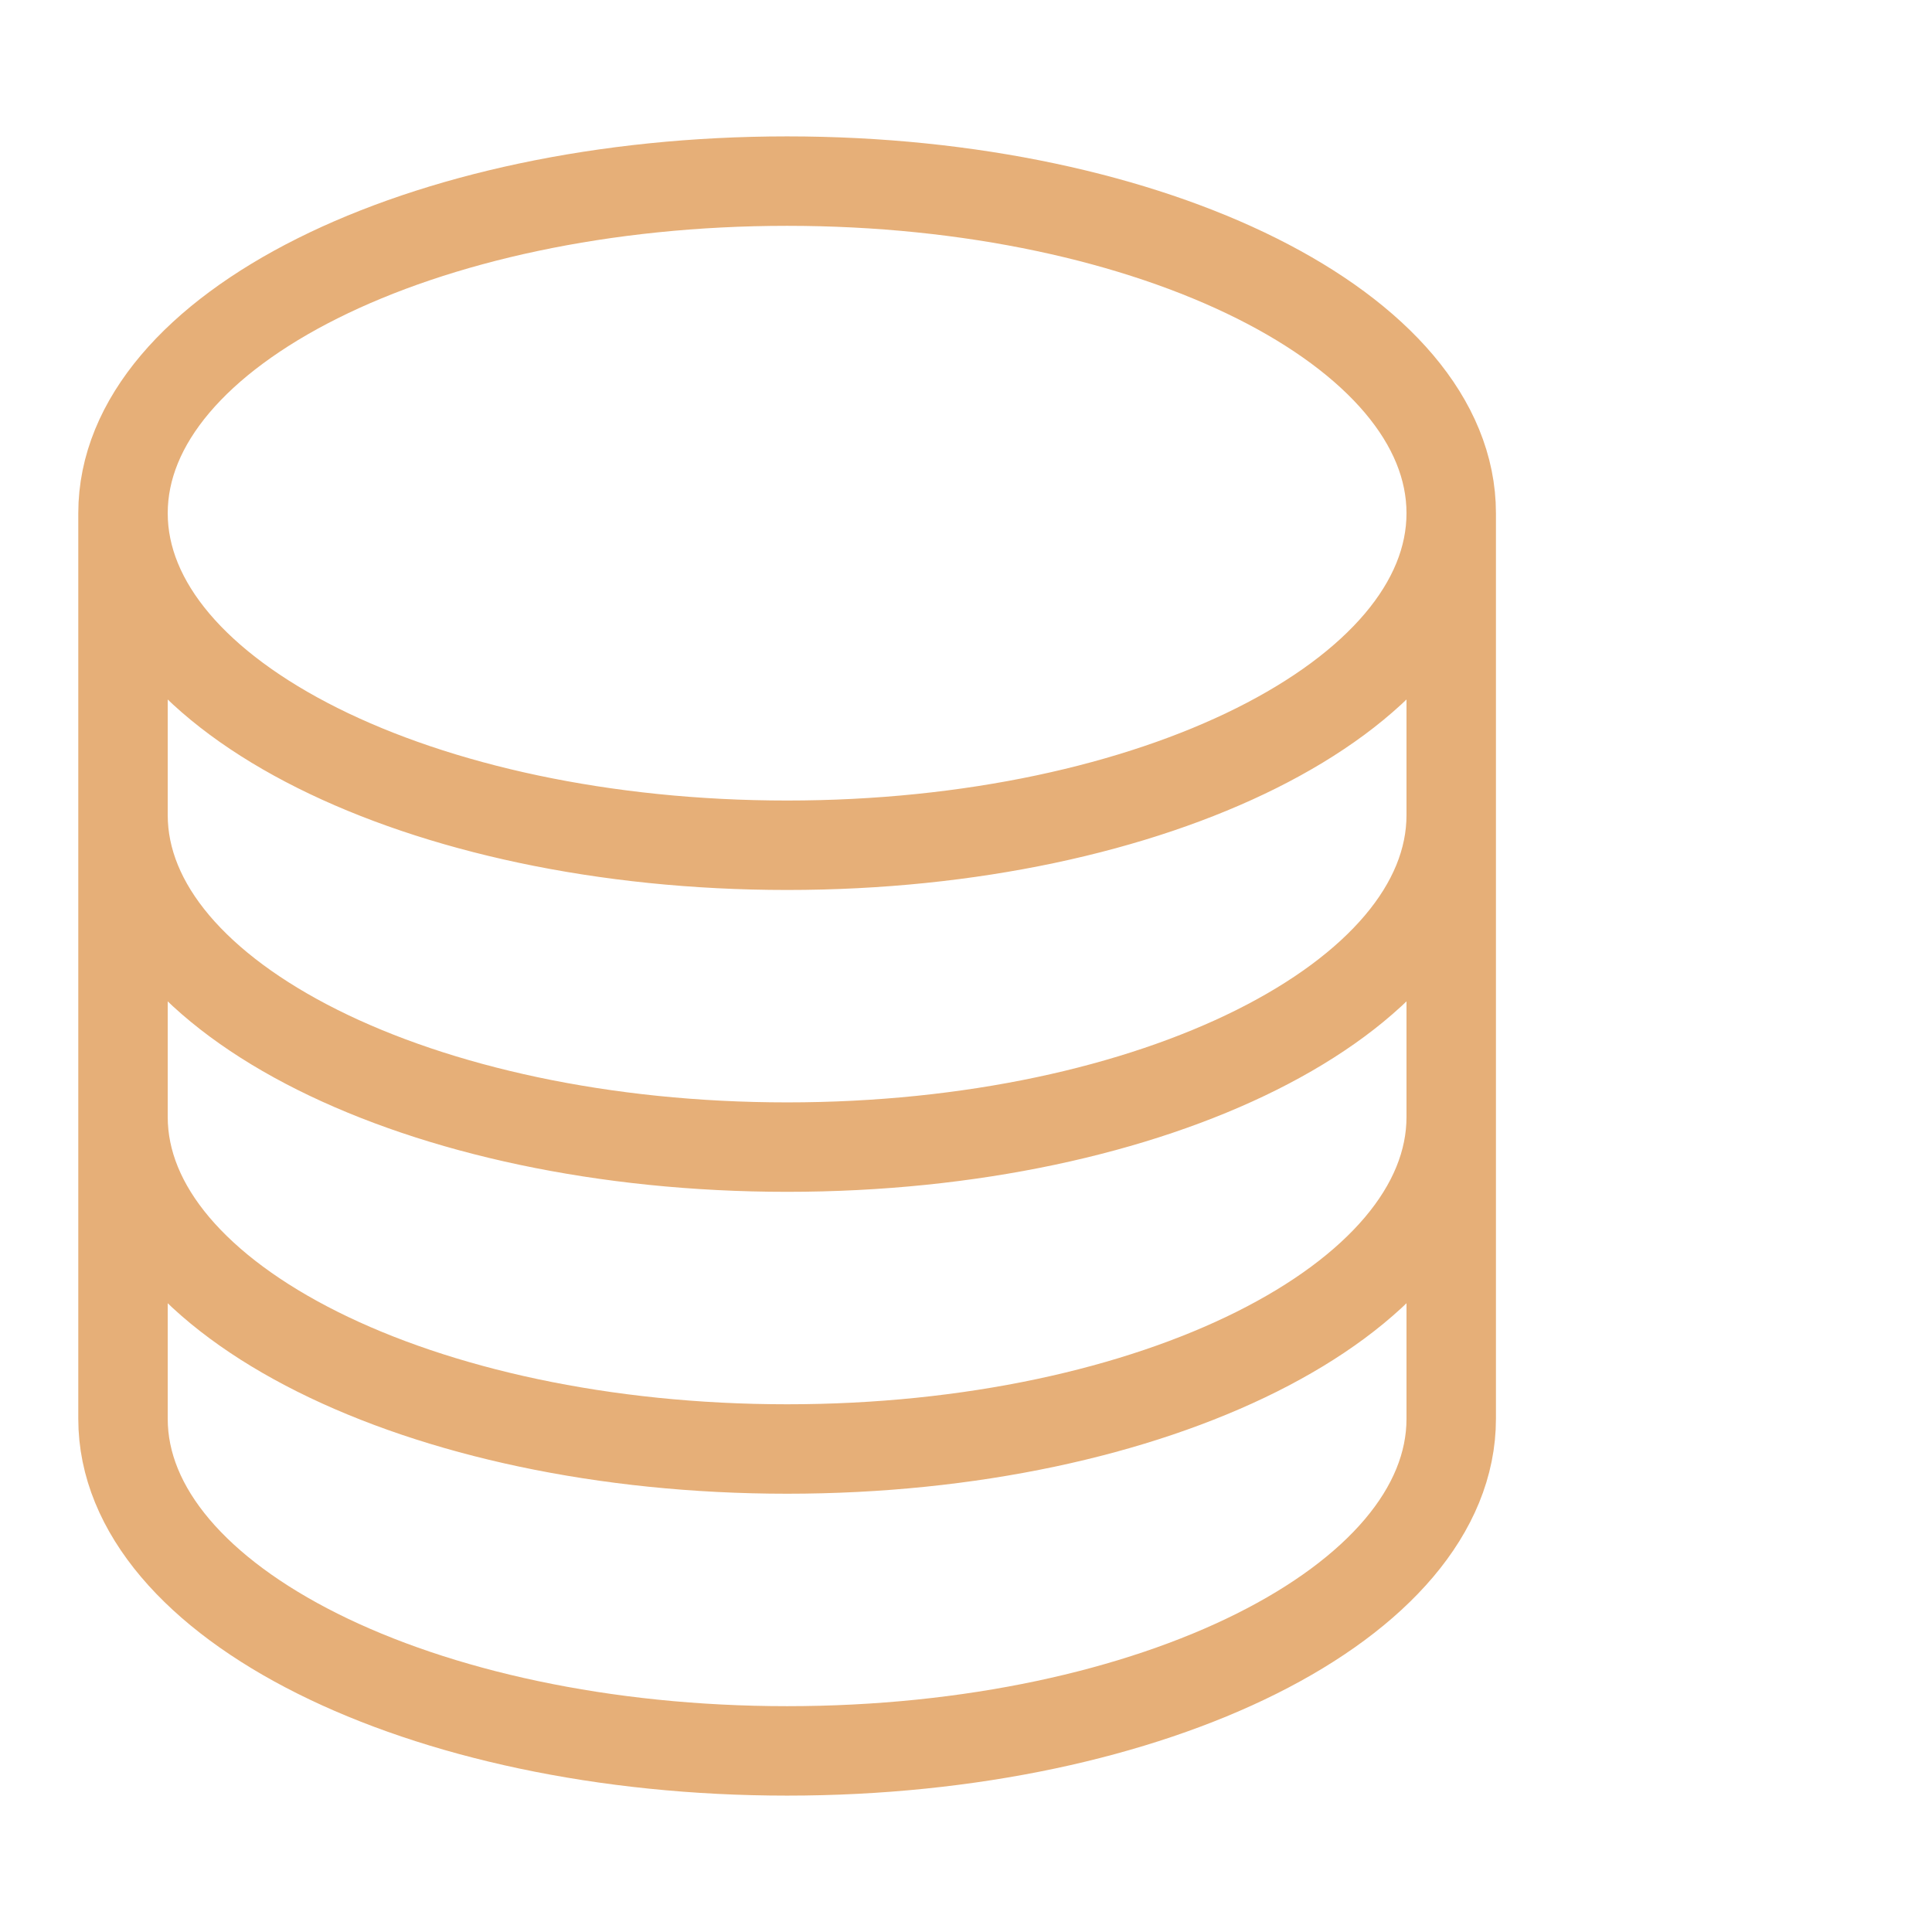 <svg width="54" height="54" viewBox="0 0 54 54" fill="none" xmlns="http://www.w3.org/2000/svg">
<path d="M40.562 14.344C40.562 19.469 32.251 23.625 22 23.625C11.749 23.625 3.438 19.469 3.438 14.344M40.562 14.344C40.562 9.218 32.251 5.062 22 5.062C11.749 5.062 3.438 9.218 3.438 14.344M40.562 14.344V39.656C40.562 44.782 32.251 48.938 22 48.938C11.749 48.938 3.438 44.782 3.438 39.656V14.344M40.562 14.344V22.781M3.438 14.344V22.781M40.562 22.781V31.219C40.562 36.344 32.251 40.5 22 40.5C11.749 40.5 3.438 36.344 3.438 31.219V22.781M40.562 22.781C40.562 27.907 32.251 32.062 22 32.062C11.749 32.062 3.438 27.907 3.438 22.781" stroke="#E6AF78" stroke-width="2.5" stroke-linecap="round" stroke-linejoin="round"/>
</svg>
